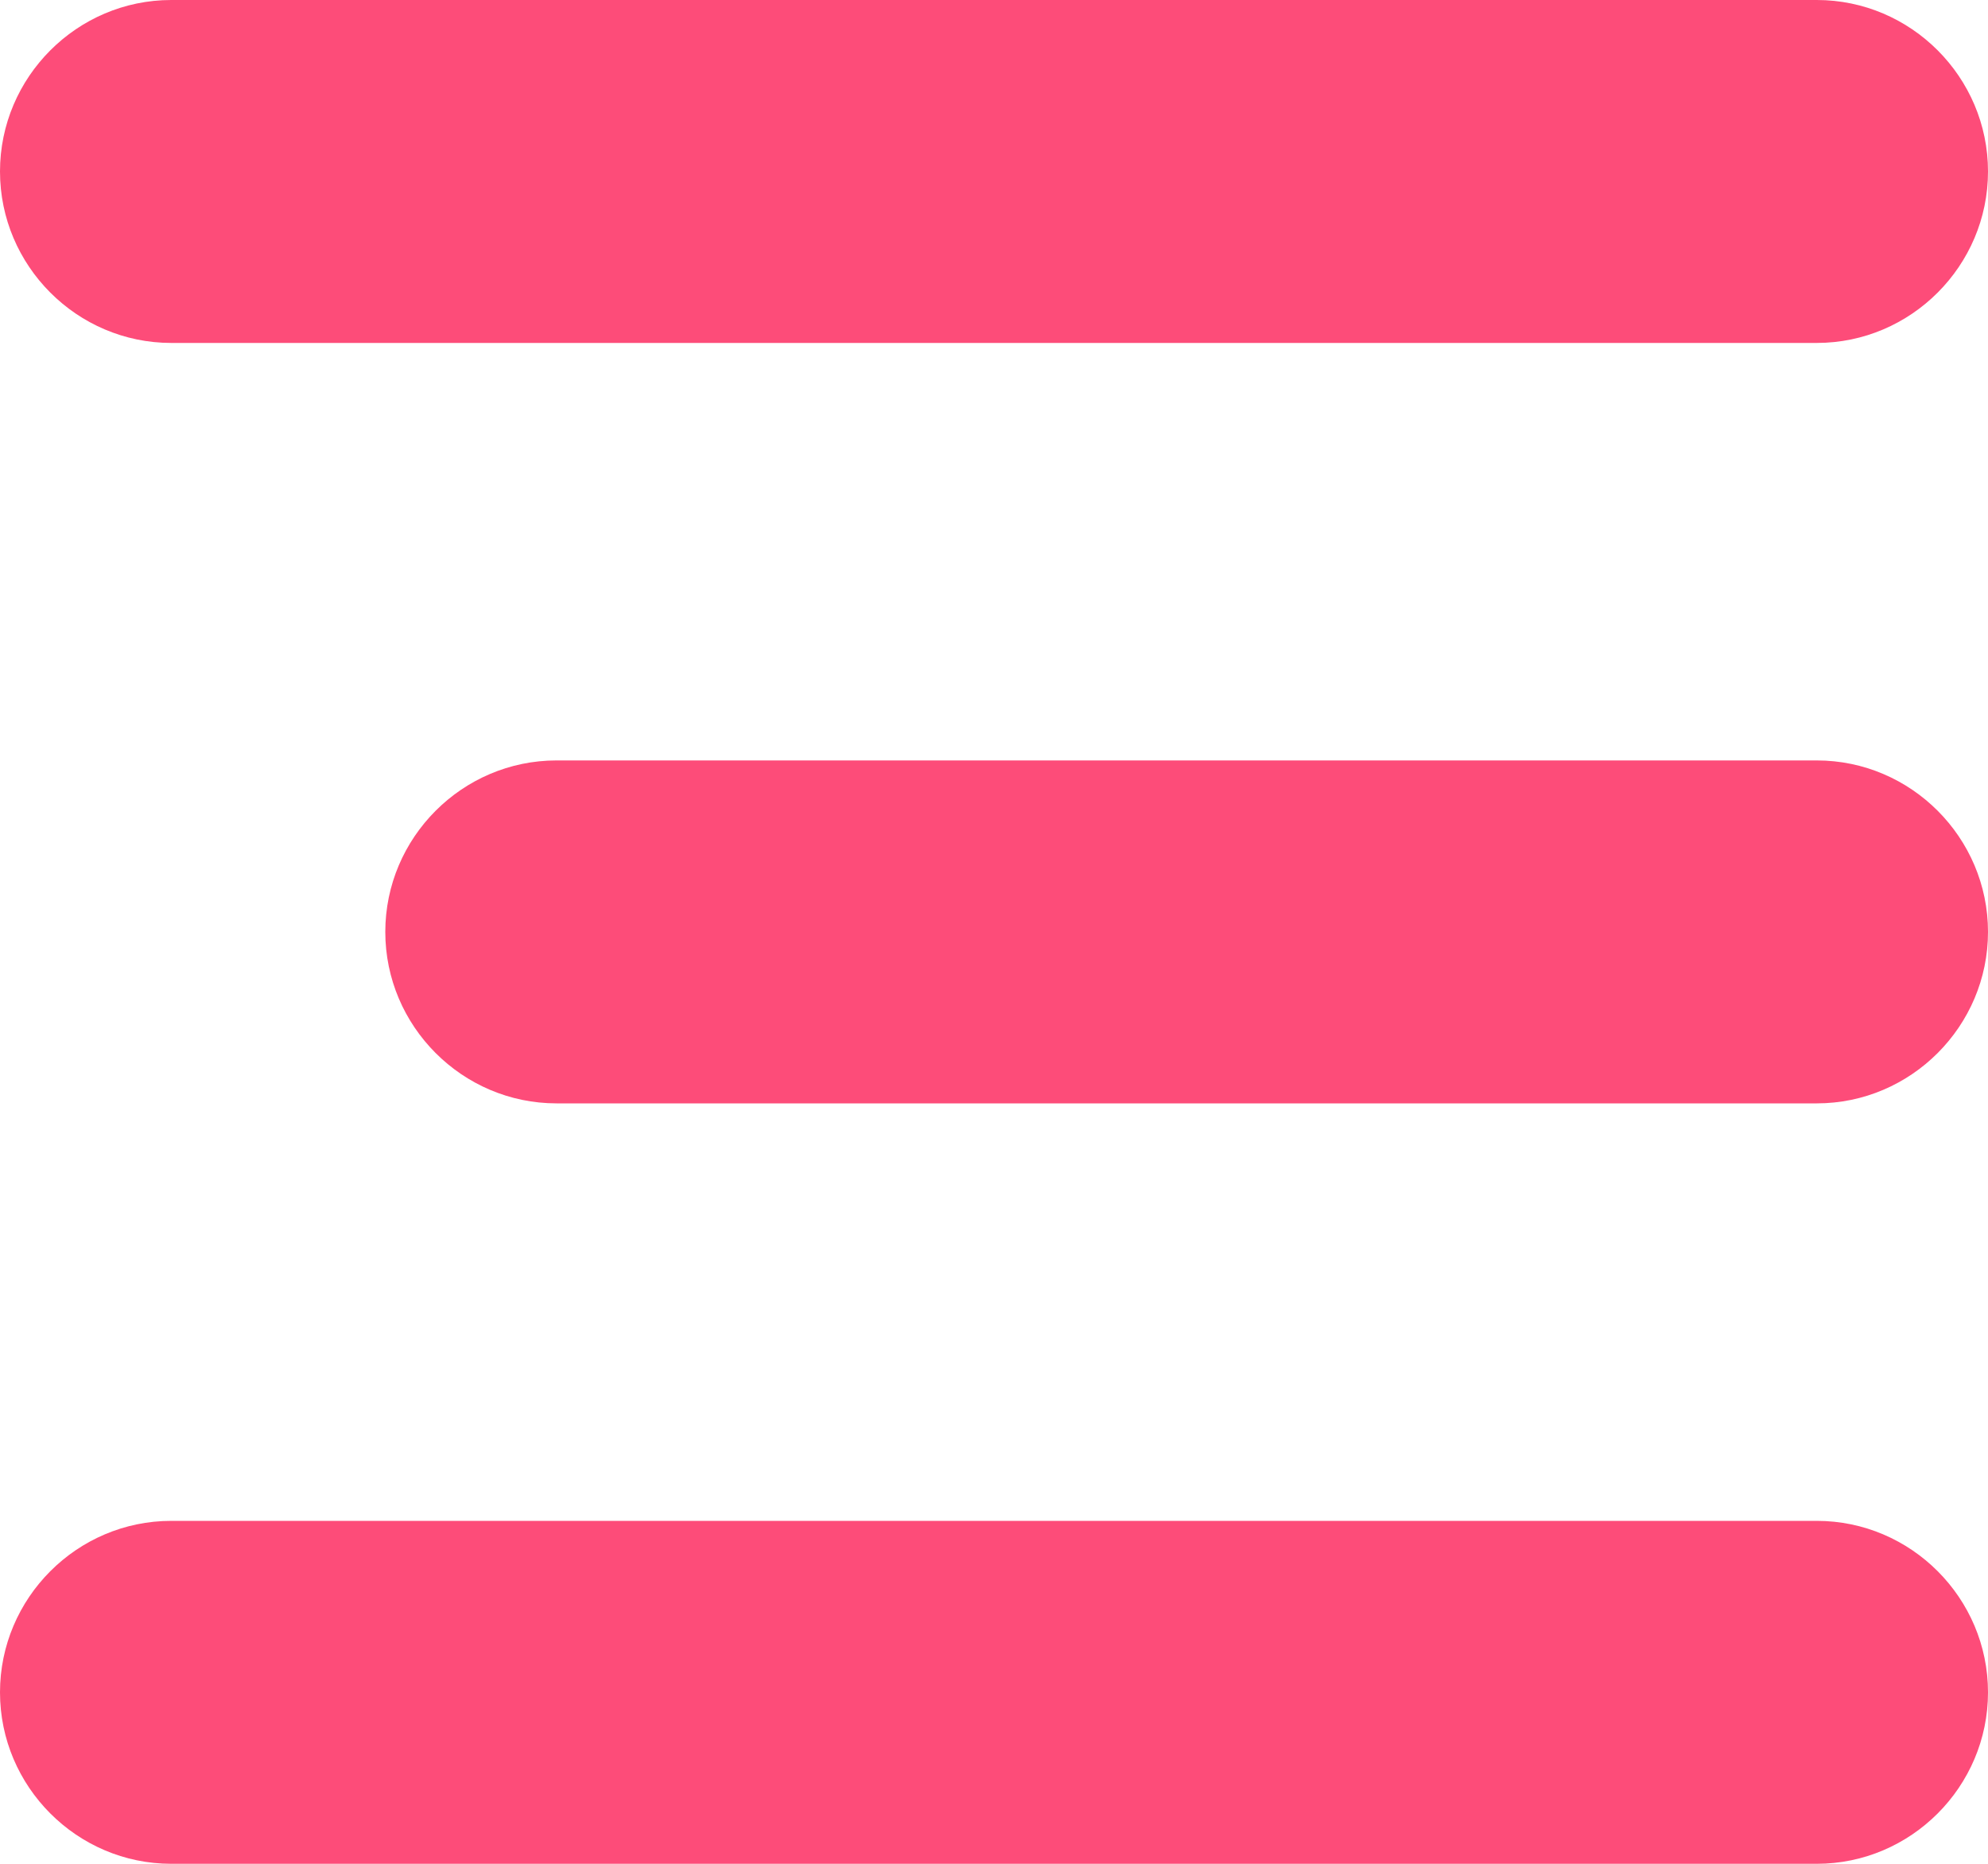<svg width="16" height="15" viewBox="0 0 16 15" fill="none" xmlns="http://www.w3.org/2000/svg">
<path id="Vector" d="M14.622 2.76H1.378C0.62 2.76 0 2.139 0 1.38C0 0.621 0.62 0 1.378 0H14.622C15.38 0 16 0.621 16 1.38C16 2.139 15.38 2.76 14.622 2.76ZM16 7.5C16 6.741 15.38 6.12 14.622 6.12H4.479C3.721 6.12 3.101 6.741 3.101 7.5C3.101 8.259 3.721 8.88 4.479 8.88H14.622C15.38 8.88 16 8.259 16 7.5ZM16 13.62C16 12.861 15.38 12.24 14.622 12.24H1.378C0.62 12.24 0 12.861 0 13.62C0 14.379 0.62 15 1.378 15H14.622C15.38 15 16 14.379 16 13.62Z" fill="#FD4C79"/>
</svg>
